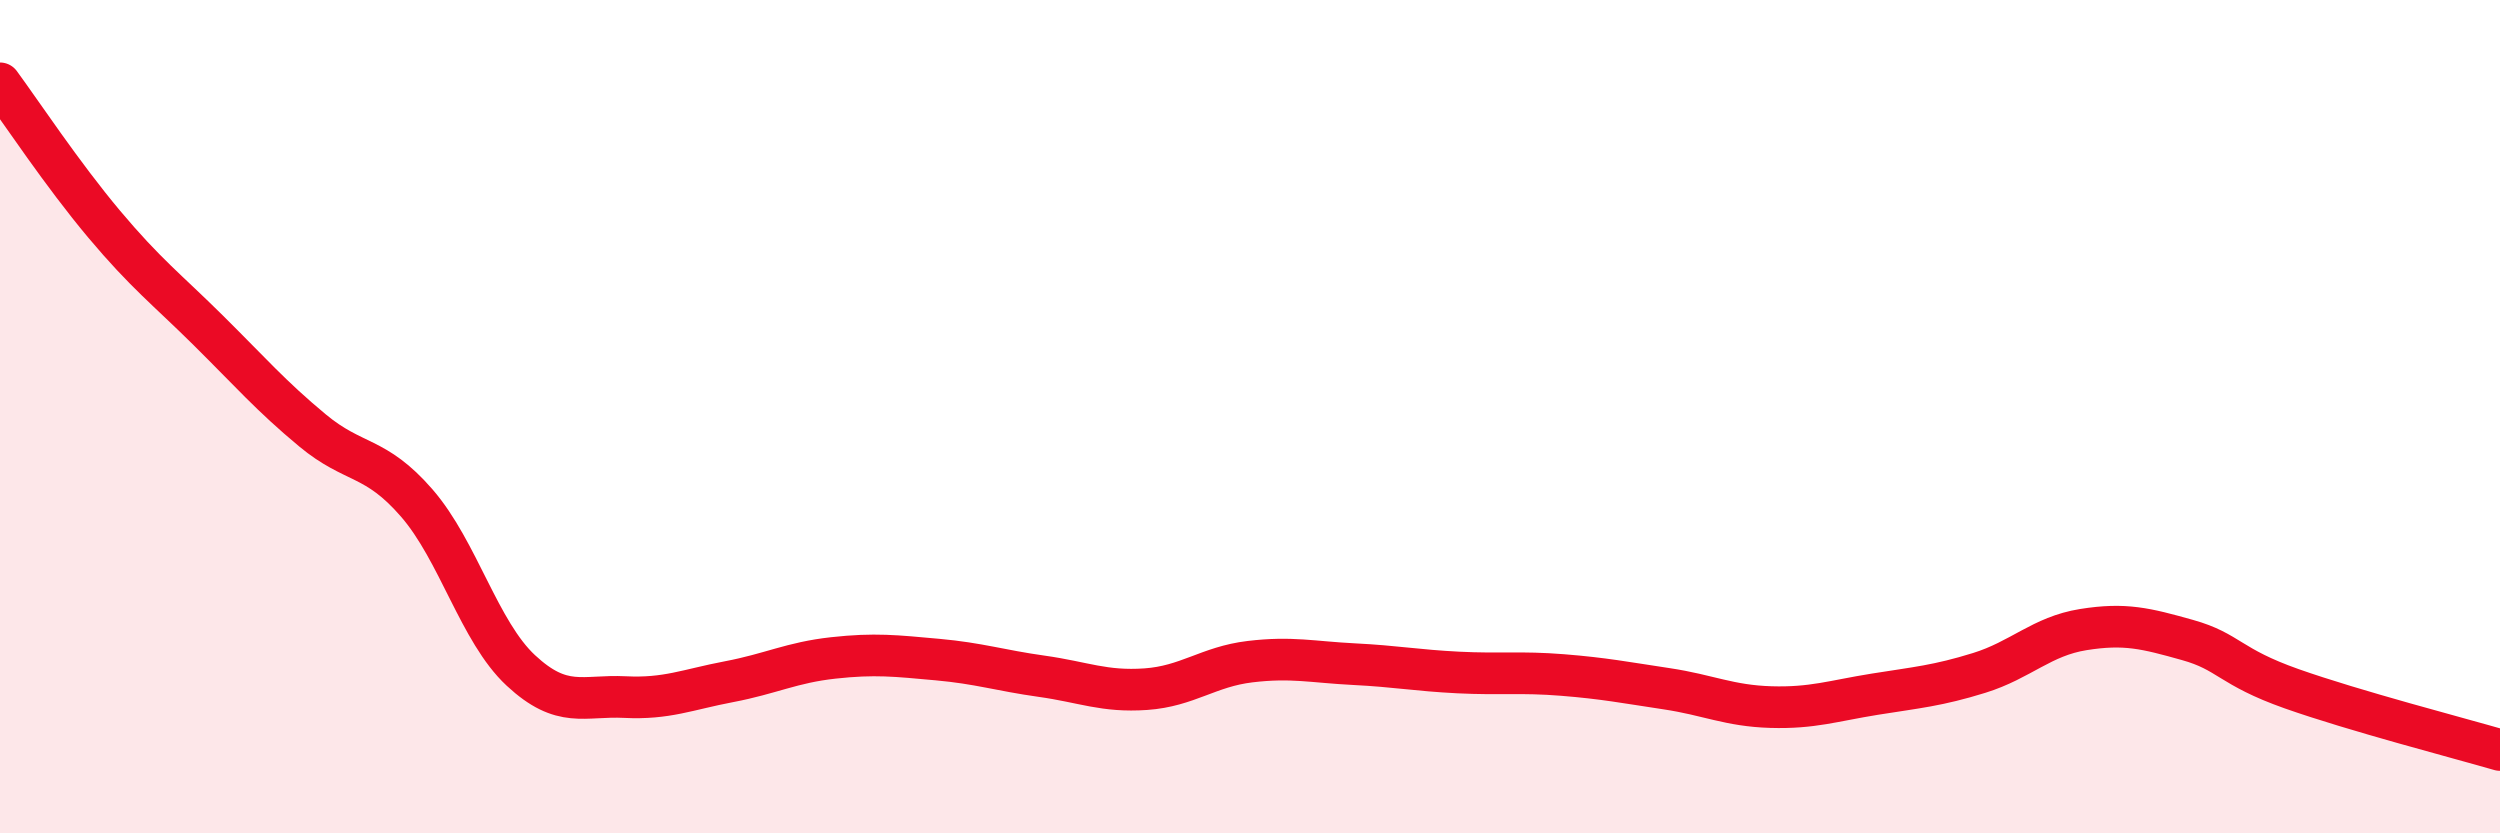 
    <svg width="60" height="20" viewBox="0 0 60 20" xmlns="http://www.w3.org/2000/svg">
      <path
        d="M 0,2 C 0.5,2.68 1.5,4.19 2.5,5.38 C 3.5,6.57 4,6.94 5,7.93 C 6,8.92 6.5,9.5 7.5,10.33 C 8.5,11.16 9,10.92 10,12.07 C 11,13.22 11.5,15.16 12.5,16.09 C 13.5,17.02 14,16.68 15,16.73 C 16,16.78 16.5,16.55 17.5,16.36 C 18.5,16.17 19,15.9 20,15.79 C 21,15.68 21.5,15.74 22.5,15.83 C 23.5,15.92 24,16.09 25,16.23 C 26,16.37 26.5,16.61 27.5,16.54 C 28.5,16.47 29,16 30,15.88 C 31,15.76 31.5,15.89 32.5,15.94 C 33.5,15.99 34,16.09 35,16.14 C 36,16.19 36.5,16.12 37.5,16.2 C 38.5,16.28 39,16.38 40,16.53 C 41,16.68 41.5,16.94 42.5,16.97 C 43.5,17 44,16.82 45,16.66 C 46,16.5 46.5,16.46 47.5,16.15 C 48.5,15.84 49,15.27 50,15.11 C 51,14.95 51.5,15.08 52.5,15.36 C 53.5,15.64 53.5,16 55,16.53 C 56.5,17.06 59,17.71 60,18L60 20L0 20Z"
        fill="#EB0A25"
        opacity="0.1"
        stroke-linecap="round"
        stroke-linejoin="round"
      />
      <path
        d="M 0,2 C 0.5,2.68 1.5,4.19 2.5,5.38 C 3.5,6.57 4,6.94 5,7.93 C 6,8.92 6.5,9.5 7.5,10.33 C 8.5,11.16 9,10.92 10,12.07 C 11,13.22 11.5,15.16 12.5,16.09 C 13.5,17.02 14,16.68 15,16.73 C 16,16.78 16.5,16.55 17.5,16.36 C 18.5,16.17 19,15.9 20,15.79 C 21,15.68 21.5,15.74 22.5,15.83 C 23.5,15.92 24,16.09 25,16.23 C 26,16.37 26.5,16.61 27.5,16.54 C 28.5,16.47 29,16 30,15.88 C 31,15.76 31.5,15.89 32.5,15.94 C 33.5,15.99 34,16.09 35,16.14 C 36,16.19 36.5,16.12 37.5,16.2 C 38.5,16.28 39,16.38 40,16.53 C 41,16.68 41.5,16.94 42.5,16.97 C 43.5,17 44,16.82 45,16.66 C 46,16.5 46.5,16.46 47.5,16.15 C 48.5,15.84 49,15.27 50,15.11 C 51,14.95 51.5,15.08 52.5,15.36 C 53.5,15.64 53.5,16 55,16.53 C 56.5,17.06 59,17.71 60,18"
        stroke="#EB0A25"
        stroke-width="1"
        fill="none"
        stroke-linecap="round"
        stroke-linejoin="round"
      />
    </svg>
  